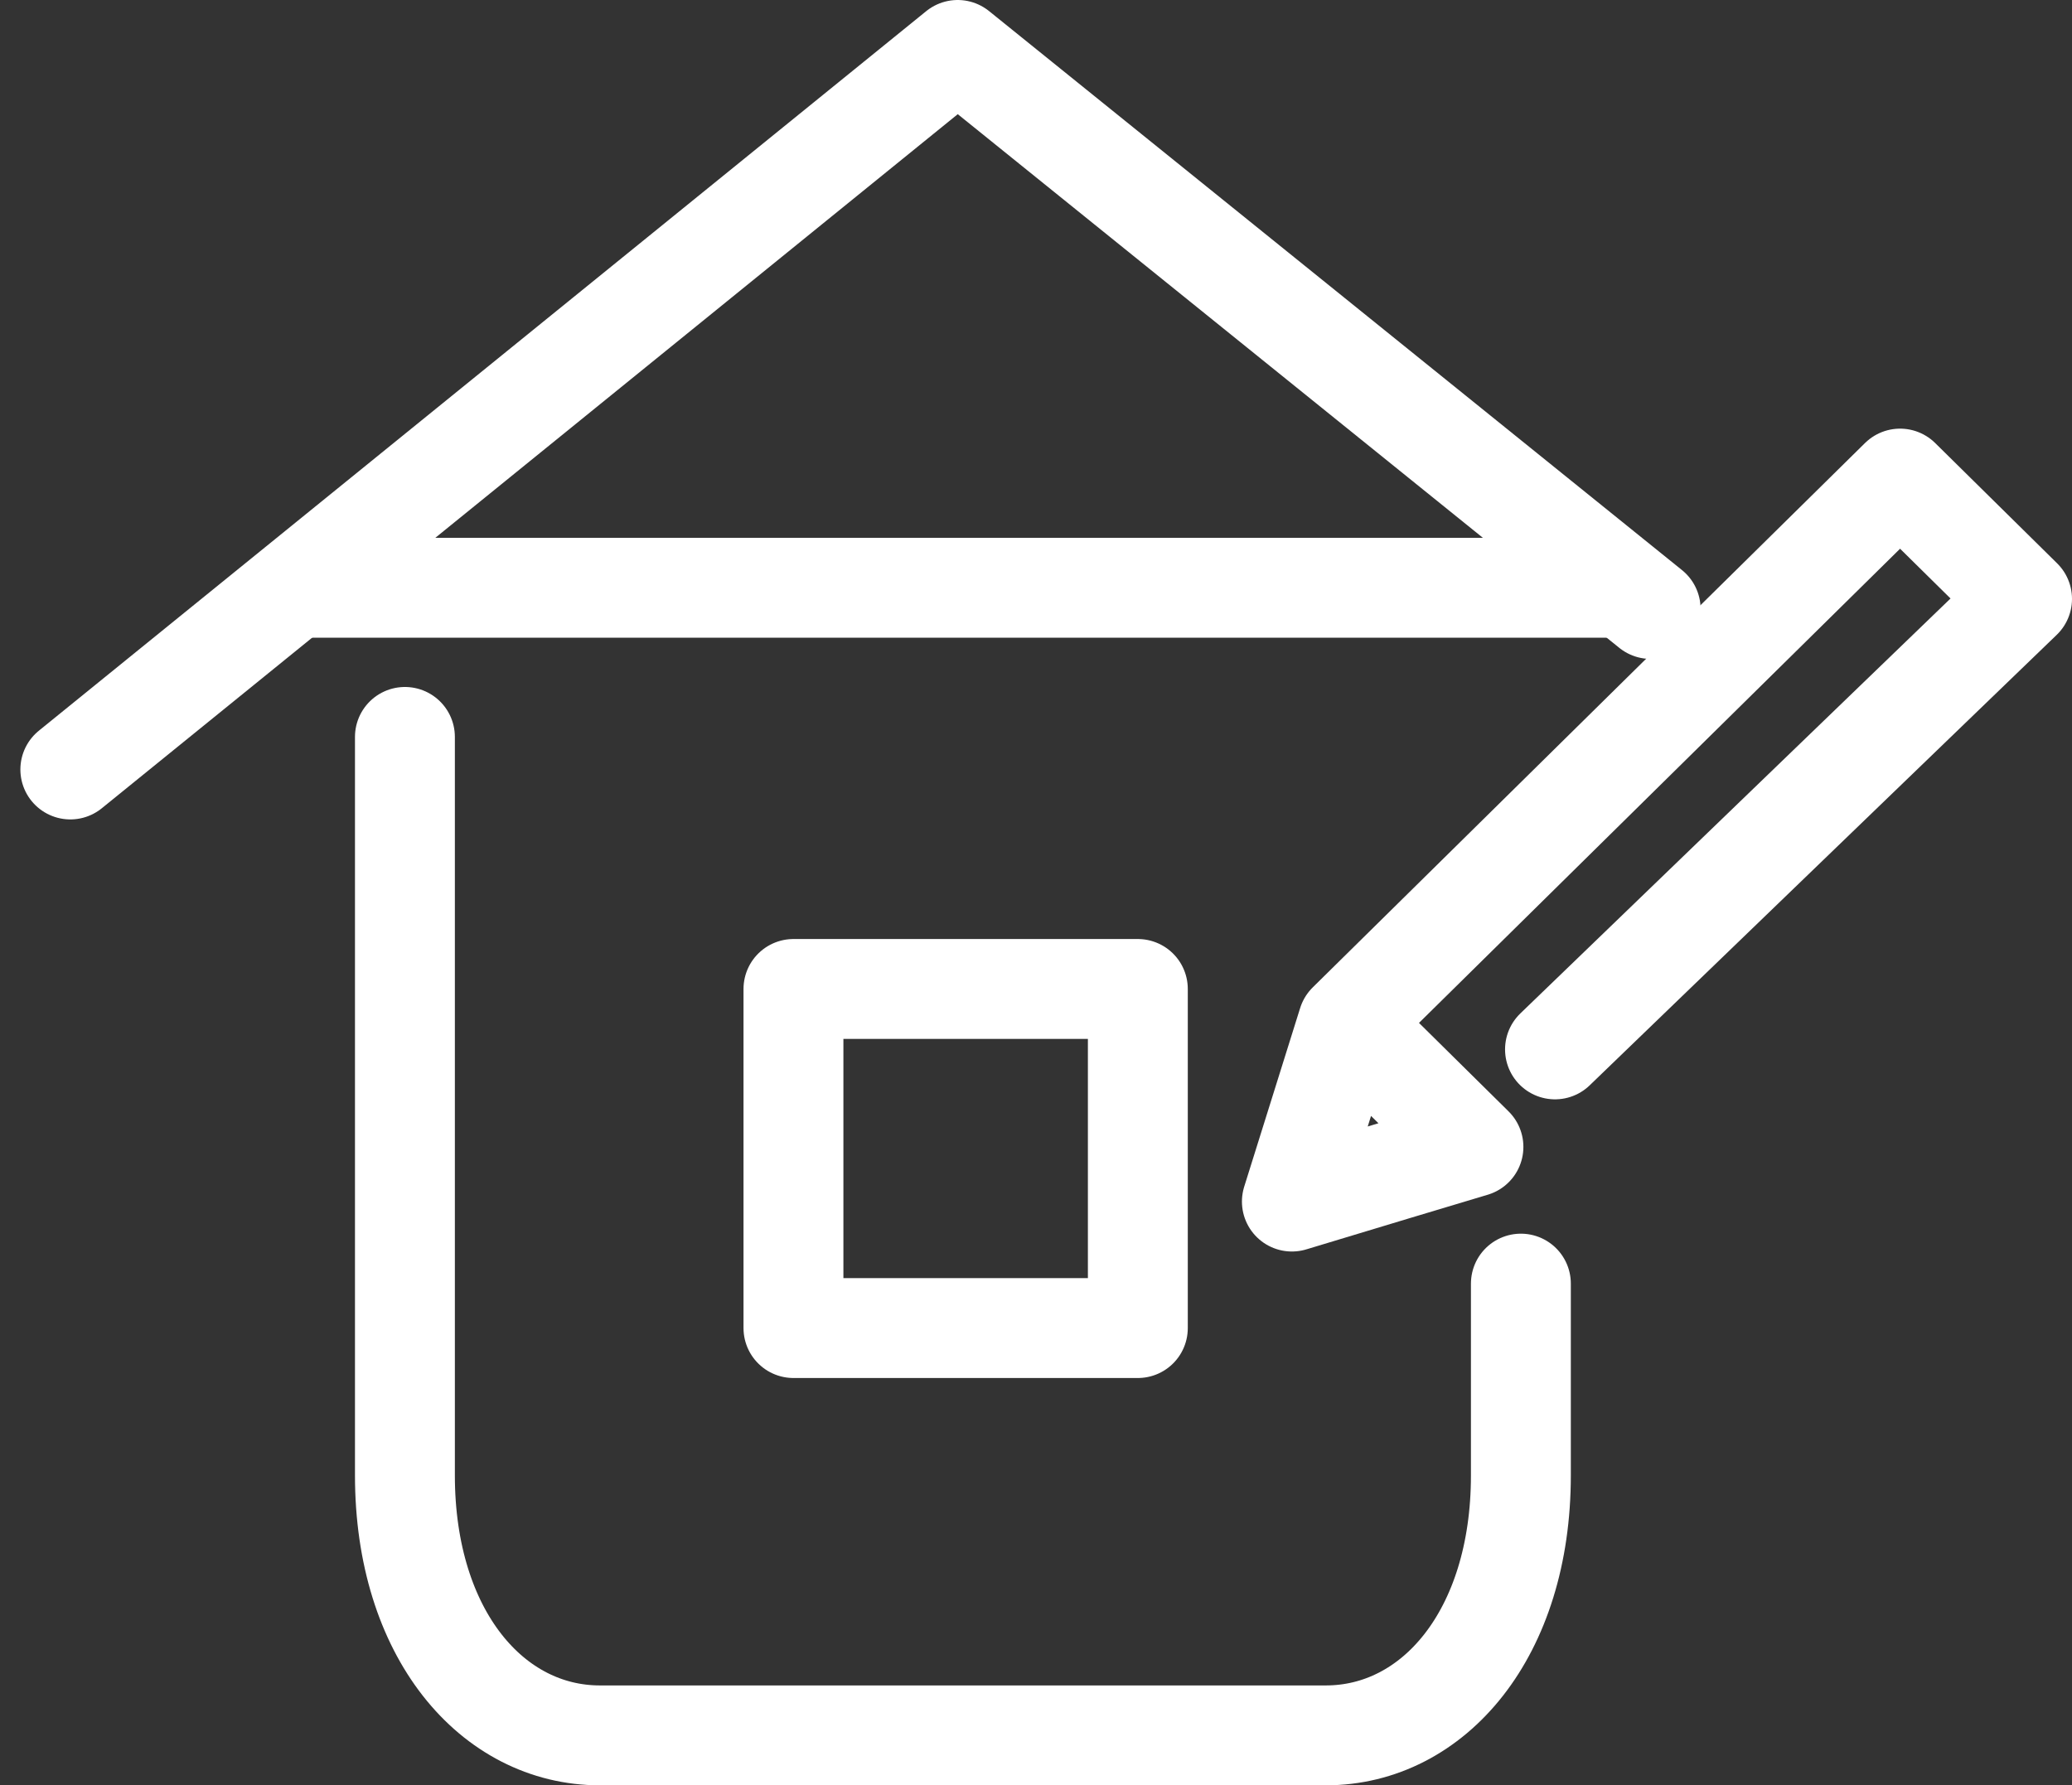 <svg xmlns="http://www.w3.org/2000/svg" width="41.484" height="35.749" viewBox="0 0 41.484 35.749"><rect x="0" y="0" width="41.484" height="35.749" fill="#333333" stroke="none"/><defs><style>.a{fill:rgba(0,0,0,0);stroke:#fff;stroke-linecap:round;stroke-linejoin:round;stroke-width:2px;}</style></defs><g transform="translate(1.407 1)"><g transform="translate(0)"><path class="a" d="M1739.492,1405.38l9.351-9.021-2.442-2.409-11.057,10.9-1.12,3.577,2.069-.625,1.566-.47-1.979-1.955" transform="translate(-1709.766 -1385.367)"/><path class="a" d="M1731.988,1410.307v3.84c0,3.176-1.75,5.206-3.906,5.206H1713.55c-2.156,0-3.905-2.03-3.905-5.206V1399.36" transform="translate(-1702.945 -1385.604)"/><path class="a" d="M1735.886,1394.694l-13.874-11.194-17.766,14.408" transform="translate(-1704.245 -1383.5)"/><rect class="a" width="6.895" height="6.79" transform="translate(14.479 18.803)"/></g><path class="a" d="M930.729,1952.657h26.307" transform="translate(-925.996 -1941.888)"/></g></svg>